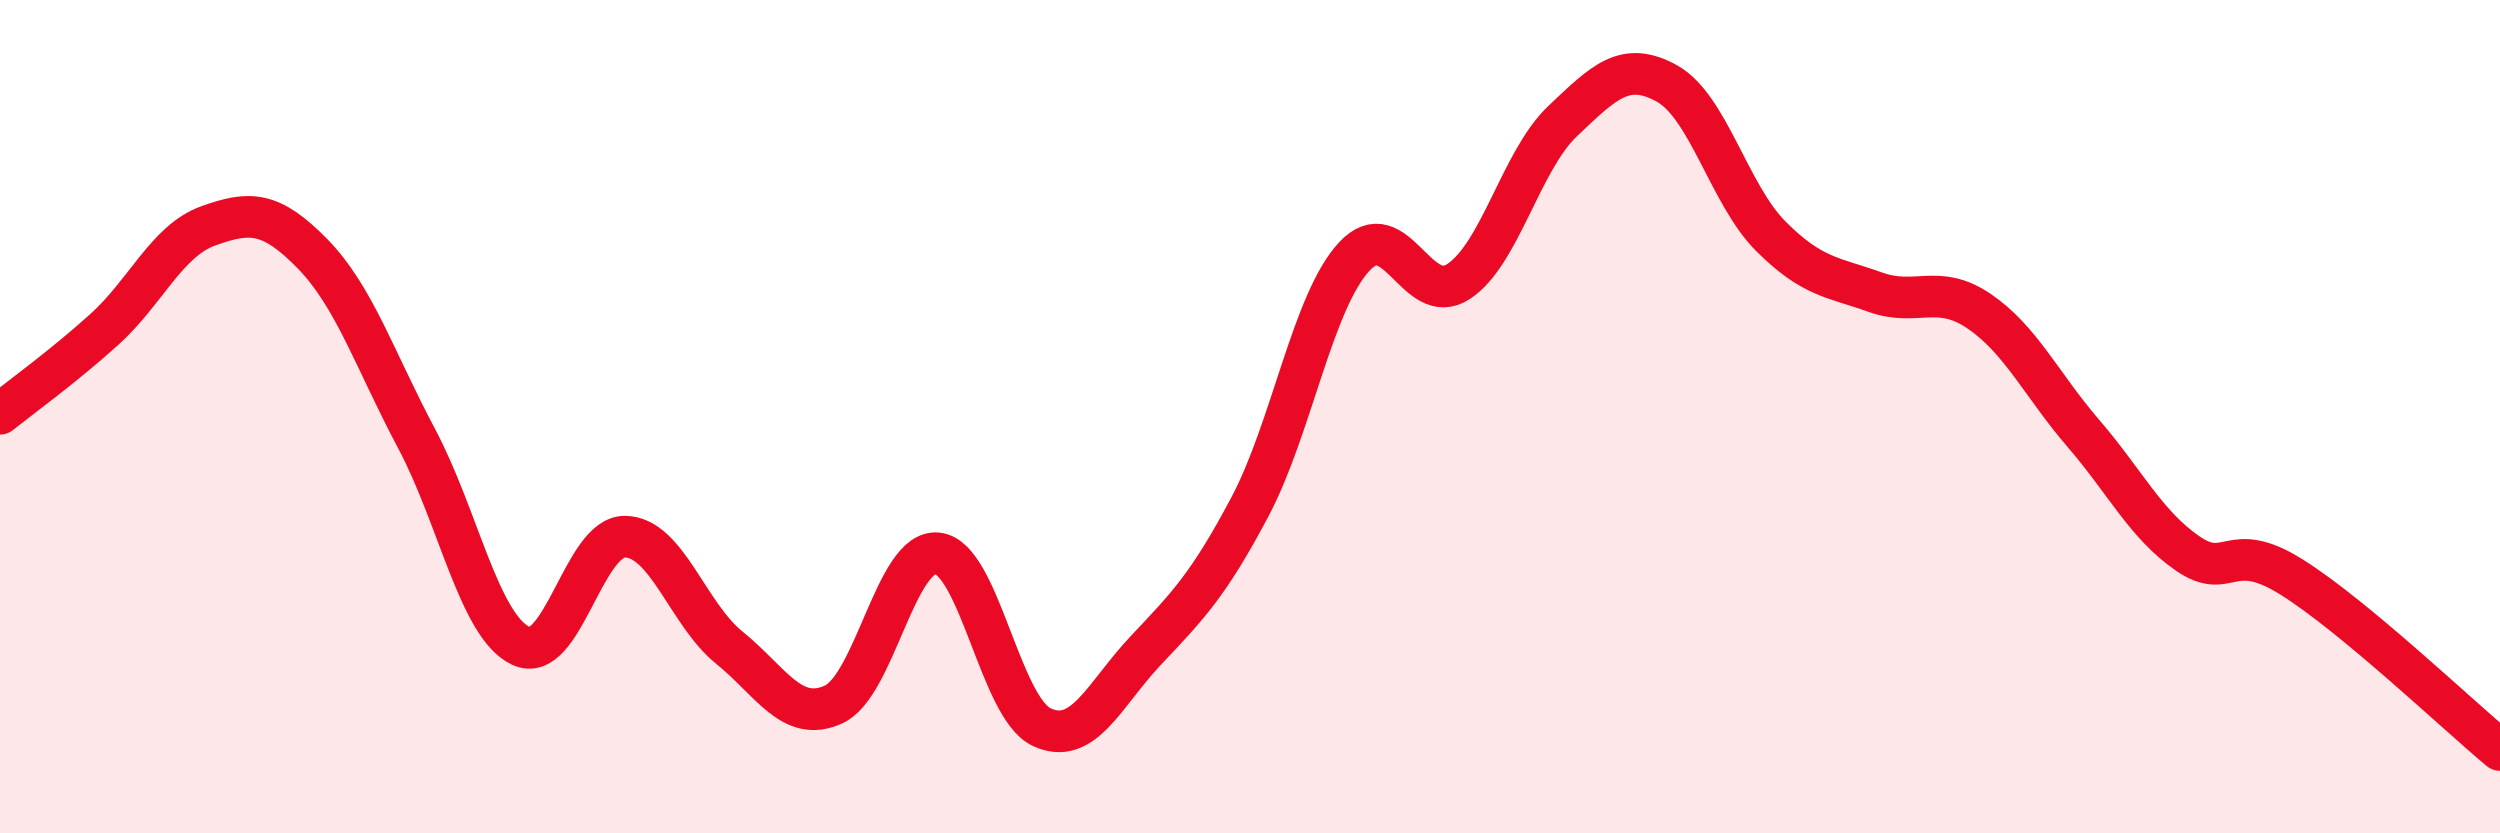 
    <svg width="60" height="20" viewBox="0 0 60 20" xmlns="http://www.w3.org/2000/svg">
      <path
        d="M 0,9.93 C 0.5,9.53 1.5,8.81 2.5,7.91 C 3.5,7.01 4,5.78 5,5.42 C 6,5.06 6.5,5.07 7.5,6.09 C 8.5,7.11 9,8.65 10,10.53 C 11,12.41 11.5,15.03 12.5,15.5 C 13.5,15.97 14,12.87 15,12.88 C 16,12.89 16.5,14.73 17.5,15.54 C 18.5,16.35 19,17.36 20,16.91 C 21,16.46 21.5,13.17 22.5,13.28 C 23.5,13.39 24,16.98 25,17.45 C 26,17.92 26.5,16.67 27.5,15.61 C 28.5,14.55 29,14.05 30,12.16 C 31,10.27 31.5,7.24 32.5,6.16 C 33.5,5.08 34,7.41 35,6.76 C 36,6.11 36.5,3.86 37.5,2.91 C 38.5,1.96 39,1.45 40,2 C 41,2.55 41.5,4.67 42.5,5.67 C 43.5,6.67 44,6.65 45,7.01 C 46,7.37 46.5,6.79 47.5,7.47 C 48.5,8.15 49,9.24 50,10.4 C 51,11.56 51.5,12.59 52.5,13.28 C 53.5,13.97 53.5,12.91 55,13.85 C 56.5,14.79 59,17.17 60,18L60 20L0 20Z"
        fill="#EB0A25"
        opacity="0.1"
        stroke-linecap="round"
        stroke-linejoin="round"
      />
      <path
        d="M 0,9.93 C 0.5,9.53 1.5,8.81 2.5,7.91 C 3.5,7.01 4,5.78 5,5.42 C 6,5.06 6.5,5.07 7.5,6.09 C 8.5,7.11 9,8.65 10,10.53 C 11,12.41 11.5,15.03 12.5,15.5 C 13.5,15.97 14,12.87 15,12.88 C 16,12.89 16.5,14.73 17.5,15.54 C 18.5,16.35 19,17.36 20,16.91 C 21,16.46 21.5,13.17 22.5,13.28 C 23.5,13.39 24,16.98 25,17.45 C 26,17.92 26.5,16.67 27.5,15.61 C 28.5,14.55 29,14.05 30,12.16 C 31,10.27 31.5,7.24 32.5,6.16 C 33.5,5.08 34,7.41 35,6.76 C 36,6.11 36.5,3.86 37.5,2.91 C 38.5,1.96 39,1.45 40,2 C 41,2.55 41.5,4.67 42.5,5.67 C 43.5,6.67 44,6.65 45,7.01 C 46,7.37 46.5,6.79 47.5,7.47 C 48.5,8.15 49,9.24 50,10.4 C 51,11.56 51.5,12.59 52.5,13.28 C 53.5,13.97 53.5,12.91 55,13.85 C 56.5,14.79 59,17.17 60,18"
        stroke="#EB0A25"
        stroke-width="1"
        fill="none"
        stroke-linecap="round"
        stroke-linejoin="round"
      />
    </svg>
  